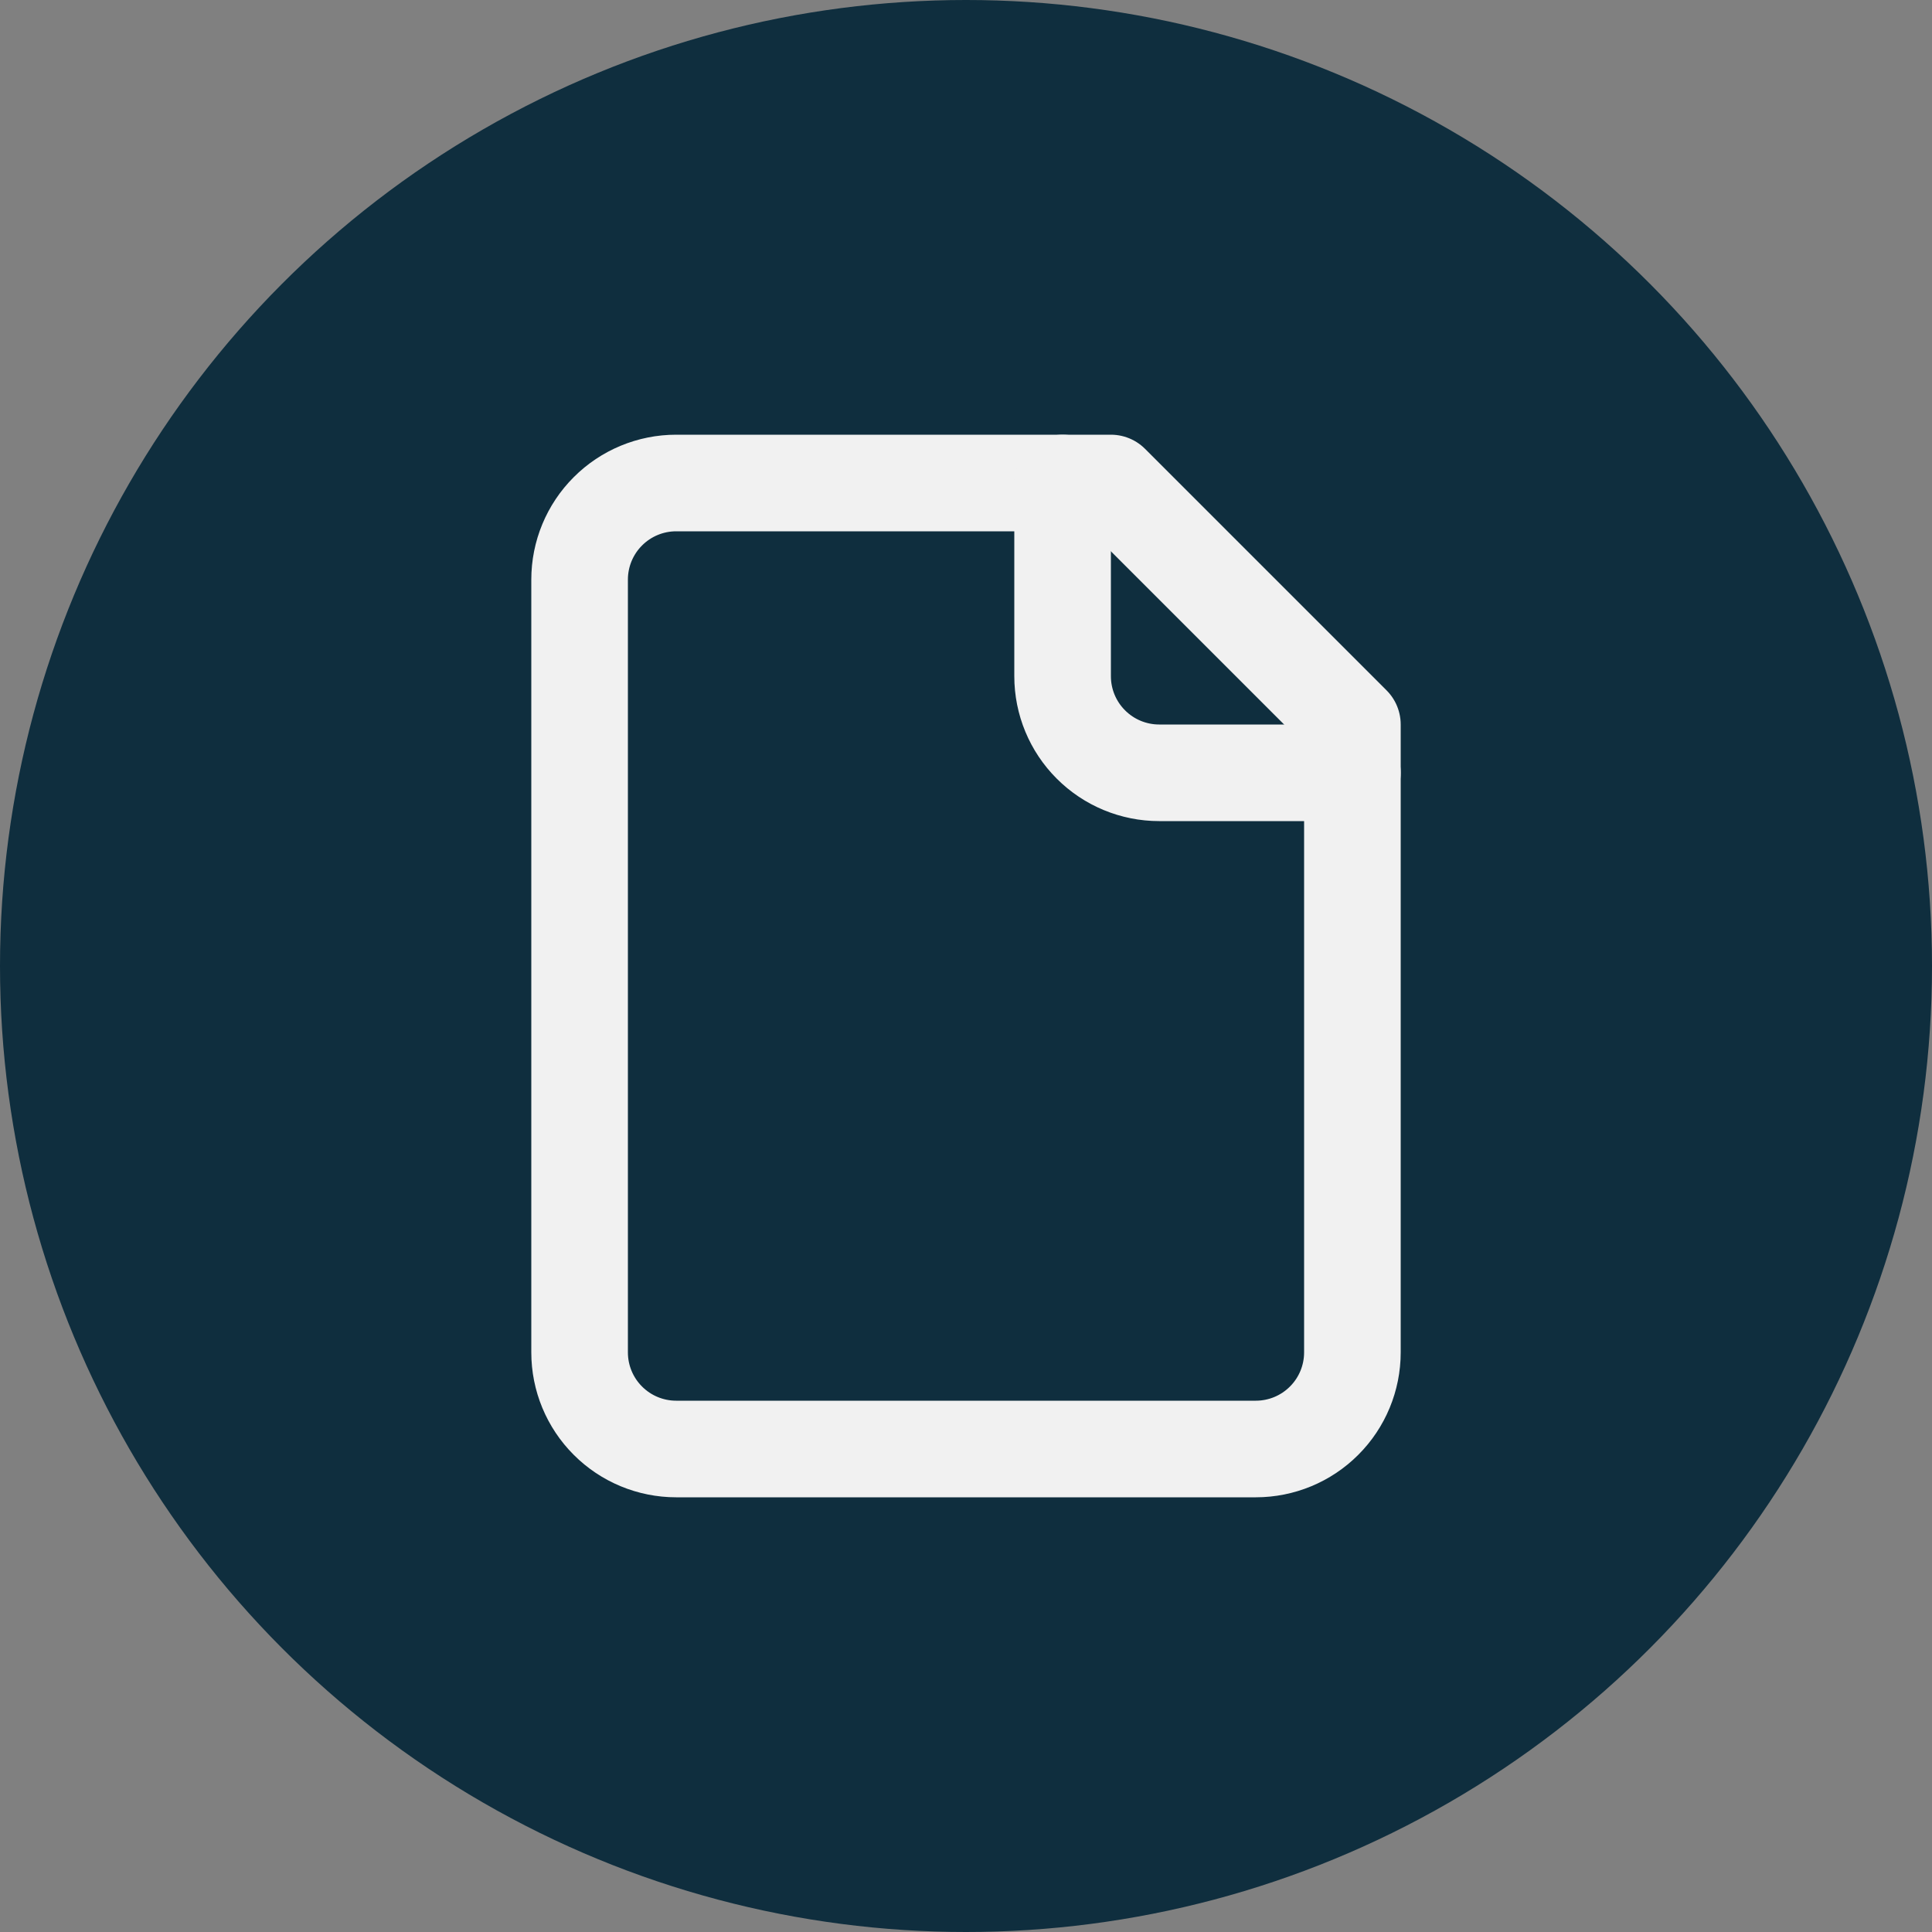 <svg width="80" height="80" viewBox="0 0 80 80" fill="none" xmlns="http://www.w3.org/2000/svg">
<rect x="0" y="0" width="80" height="80" fill="#808080" stroke="none"/>
<circle cx="40" cy="40" r="40" fill="#0F2E3E"/>
<path d="M46 20H28C26.939 20 25.922 20.421 25.172 21.172C24.421 21.922 24 22.939 24 24V56C24 57.061 24.421 58.078 25.172 58.828C25.922 59.579 26.939 60 28 60H52C53.061 60 54.078 59.579 54.828 58.828C55.579 58.078 56 57.061 56 56V30L46 20Z" stroke="#F1F1F1" stroke-width="4" stroke-linecap="round" stroke-linejoin="round"/>
<path d="M44 20V28C44 29.061 44.421 30.078 45.172 30.828C45.922 31.579 46.939 32 48 32H56" stroke="#F1F1F1" stroke-width="4" stroke-linecap="round" stroke-linejoin="round"/>
</svg>
